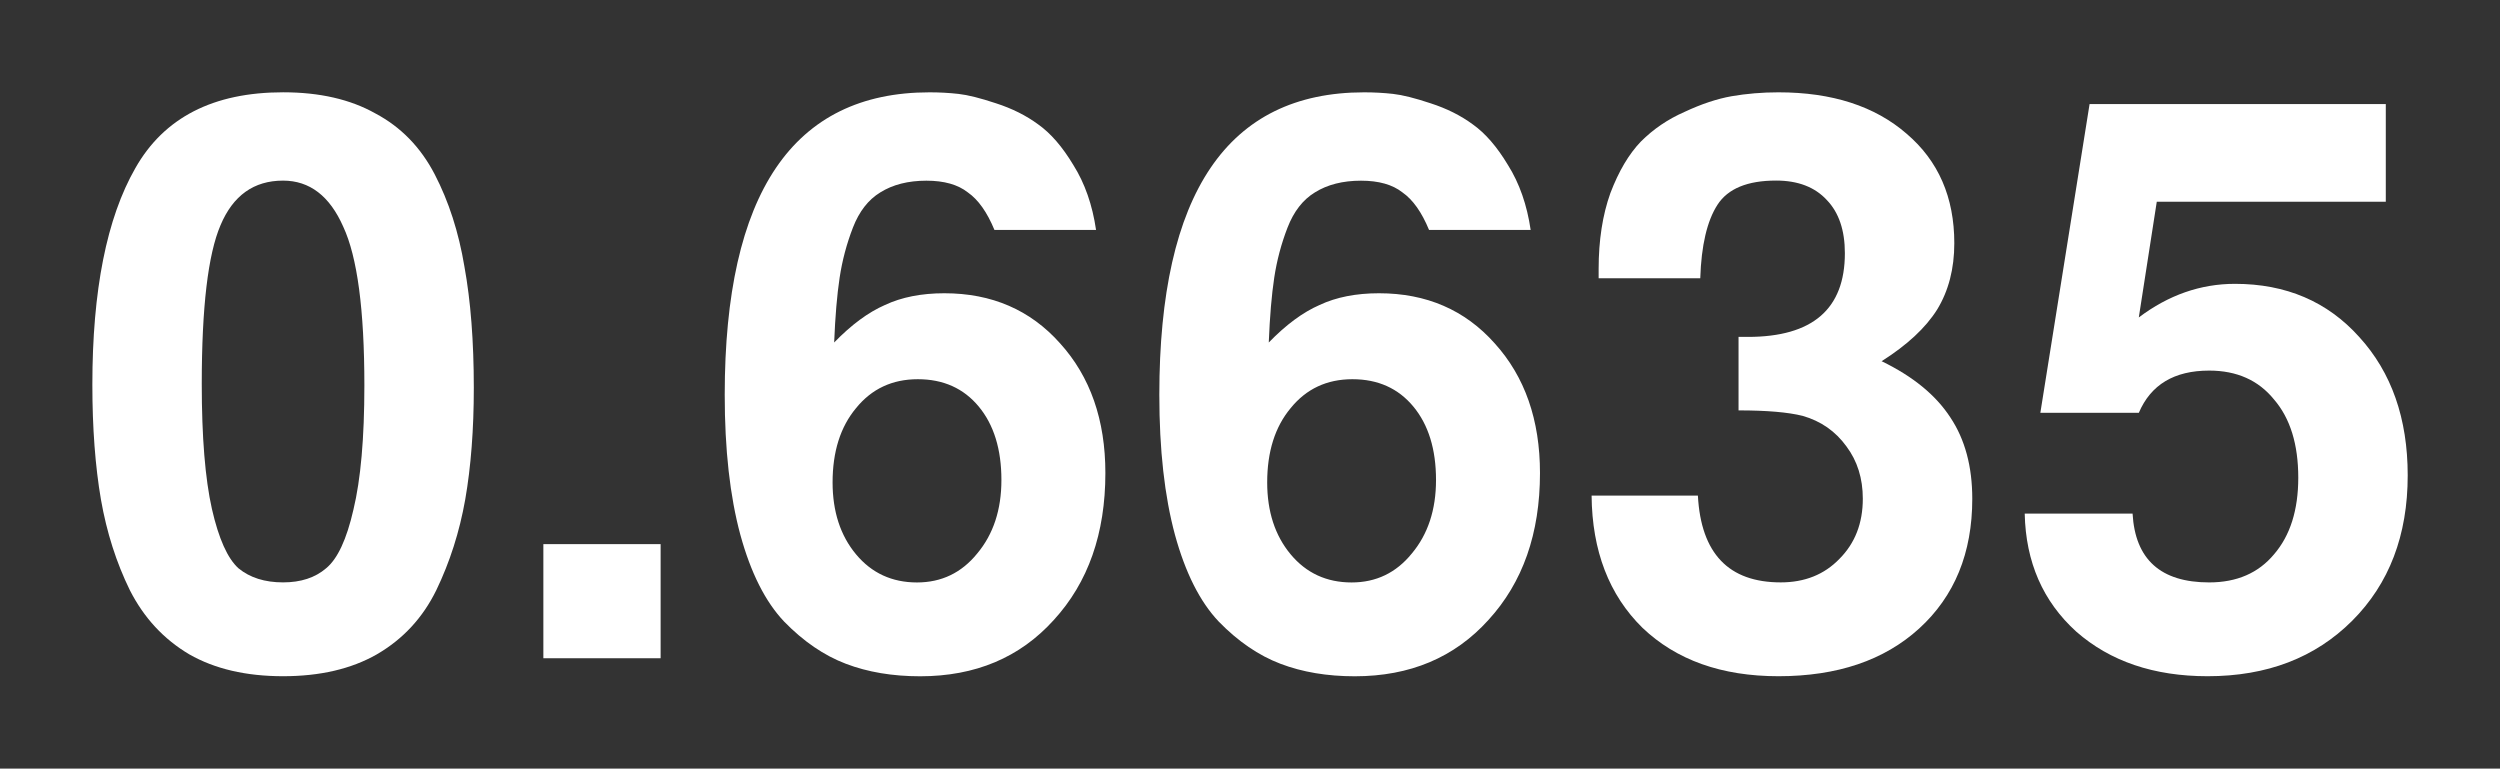 <?xml version="1.0" encoding="UTF-8" standalone="no"?>
<!-- Created with Inkscape (http://www.inkscape.org/) -->

<svg
   width="81.235mm"
   height="24.974mm"
   viewBox="0 0 81.235 24.974"
   version="1.1"
   id="svg5"
   inkscape:version="1.1.2 (b8e25be833, 2022-02-05)"
   sodipodi:docname="COEF.svg"
   xmlns:inkscape="http://www.inkscape.org/namespaces/inkscape"
   xmlns:sodipodi="http://sodipodi.sourceforge.net/DTD/sodipodi-0.dtd"
   xmlns="http://www.w3.org/2000/svg"
   xmlns:svg="http://www.w3.org/2000/svg">
  <rect x="0" y="0" width="81.235" height="24.974" fill="#333333" stroke="none"/>
  <sodipodi:namedview
     id="namedview7"
     pagecolor="#ffffff"
     bordercolor="#666666"
     borderopacity="1.0"
     inkscape:pageshadow="2"
     inkscape:pageopacity="0.0"
     inkscape:pagecheckerboard="0"
     inkscape:document-units="mm"
     showgrid="false"
     fit-margin-top="3"
     lock-margins="true"
     fit-margin-left="3"
     fit-margin-right="3"
     fit-margin-bottom="3"
     inkscape:zoom="0.63606902"
     inkscape:cx="220.88798"
     inkscape:cy="245.2564"
     inkscape:window-width="1920"
     inkscape:window-height="997"
     inkscape:window-x="0"
     inkscape:window-y="0"
     inkscape:window-maximized="1"
     inkscape:current-layer="text1948" />
  <defs
     id="defs2" />
  <g
     inkscape:label="Capa 1"
     inkscape:groupmode="layer"
     id="layer1"
     transform="translate(-46.419,-83.74)">
    <g
       aria-label="WMA"
       id="text1948"
       style="font-weight:bold;font-size:50.8px;line-height:1.25;font-family:'Futura XBlk BT';-inkscape-font-specification:'Futura XBlk BT Bold';stroke-width:0.265">
      <g
         aria-label="0.6635"
         id="text2311"
         style="font-size:25.4px;font-family:FreeSans;-inkscape-font-specification:'FreeSans Bold';fill:#ffffff;stroke-width:0.07">
        <path
           d="m 58.665,105.002 q -1.245,0.711 -3.048,0.711 -1.803,0 -3.048,-0.711 -1.245,-0.737 -1.93,-2.083 -0.66,-1.346 -0.94,-2.946 -0.279,-1.626 -0.279,-3.734 0,-4.597 1.397,-7.036 1.397,-2.464 4.801,-2.464 1.778,0 2.997,0.686 1.245,0.66 1.93,1.981 0.686,1.321 0.965,2.997 0.305,1.676 0.305,3.937 0,2.032 -0.279,3.632 -0.279,1.575 -0.94,2.946 -0.66,1.346 -1.93,2.083 z m -0.406,-8.738 q 0,-3.683 -0.686,-5.156 -0.66,-1.499 -1.956,-1.499 -1.422,0 -2.032,1.448 -0.61,1.422 -0.61,5.156 0,2.591 0.33,4.064 0.33,1.448 0.864,1.93 0.559,0.457 1.448,0.457 0.864,0 1.397,-0.457 0.559,-0.457 0.889,-1.905 0.356,-1.473 0.356,-4.039 z"
           id="path831" />
        <path
           d="m 67.885,101.421 v 3.708 h -3.81 v -3.708 z"
           id="path833" />
        <path
           d="m 69.968,96.57 q 0,-9.83 6.655,-9.83 0.483,0 0.94,0.051 0.457,0.051 1.219,0.305 0.787,0.254 1.372,0.686 0.61,0.432 1.143,1.321 0.559,0.889 0.737,2.108 h -3.302 q -0.356,-0.864 -0.864,-1.219 -0.483,-0.381 -1.346,-0.381 -0.889,0 -1.499,0.381 -0.584,0.356 -0.889,1.143 -0.305,0.787 -0.432,1.626 -0.127,0.838 -0.178,2.108 0.838,-0.864 1.651,-1.219 0.813,-0.381 1.93,-0.381 2.311,0 3.759,1.626 1.473,1.626 1.473,4.216 0,2.946 -1.676,4.775 -1.651,1.829 -4.343,1.829 -1.346,0 -2.413,-0.406 -1.067,-0.406 -2.007,-1.372 -0.914,-0.965 -1.422,-2.819 -0.508,-1.88 -0.508,-4.547 z m 8.255,0.381 q -0.737,-0.889 -1.981,-0.889 -1.245,0 -2.007,0.94 -0.762,0.914 -0.762,2.413 0,1.422 0.762,2.337 0.762,0.914 1.981,0.914 1.194,0 1.956,-0.94 0.787,-0.94 0.787,-2.388 0,-1.499 -0.737,-2.388 z"
           id="path835" />
        <path
           d="m 84.09,96.57 q 0,-9.83 6.655,-9.83 0.483,0 0.94,0.051 0.457,0.051 1.219,0.305 0.787,0.254 1.372,0.686 0.61,0.432 1.143,1.321 0.559,0.889 0.737,2.108 h -3.302 q -0.356,-0.864 -0.864,-1.219 -0.483,-0.381 -1.346,-0.381 -0.889,0 -1.499,0.381 -0.584,0.356 -0.889,1.143 -0.305,0.787 -0.432,1.626 -0.127,0.838 -0.178,2.108 0.838,-0.864 1.651,-1.219 0.813,-0.381 1.93,-0.381 2.311,0 3.759,1.626 1.473,1.626 1.473,4.216 0,2.946 -1.676,4.775 -1.651,1.829 -4.343,1.829 -1.346,0 -2.413,-0.406 -1.067,-0.406 -2.007,-1.372 -0.914,-0.965 -1.422,-2.819 -0.508,-1.88 -0.508,-4.547 z m 8.255,0.381 q -0.737,-0.889 -1.981,-0.889 -1.245,0 -2.007,0.94 -0.762,0.914 -0.762,2.413 0,1.422 0.762,2.337 0.762,0.914 1.981,0.914 1.194,0 1.956,-0.94 0.787,-0.94 0.787,-2.388 0,-1.499 -0.737,-2.388 z"
           id="path837" />
        <path
           d="m 98.365,92.48 q 0,-1.397 0.381,-2.464 0.406,-1.067 0.991,-1.676 0.61,-0.61 1.422,-0.965 0.813,-0.381 1.524,-0.508 0.737,-0.127 1.524,-0.127 2.616,0 4.166,1.346 1.549,1.321 1.549,3.556 0,1.245 -0.559,2.159 -0.559,0.889 -1.803,1.676 1.524,0.737 2.235,1.829 0.711,1.067 0.711,2.642 0,2.642 -1.727,4.216 -1.702,1.549 -4.572,1.549 -2.769,0 -4.42,-1.575 -1.626,-1.6 -1.651,-4.293 h 3.454 q 0.152,2.819 2.692,2.819 1.168,0 1.905,-0.762 0.762,-0.762 0.762,-1.956 0,-0.991 -0.533,-1.702 -0.533,-0.737 -1.422,-0.991 -0.711,-0.178 -2.083,-0.178 v -2.388 h 0.305 q 3.15,0 3.15,-2.718 0,-1.118 -0.584,-1.727 -0.584,-0.635 -1.651,-0.635 -1.397,0 -1.905,0.787 -0.508,0.787 -0.559,2.388 h -3.302 z"
           id="path839" />
        <path
           d="m 123.943,87.121 v 3.175 h -7.442 l -0.584,3.759 q 1.448,-1.092 3.124,-1.092 2.489,0 4.039,1.727 1.575,1.727 1.575,4.496 0,2.921 -1.803,4.724 -1.803,1.803 -4.699,1.803 -2.616,0 -4.267,-1.448 -1.626,-1.473 -1.676,-3.835 h 3.505 q 0.127,2.235 2.489,2.235 1.346,0 2.108,-0.914 0.787,-0.914 0.787,-2.489 0,-1.626 -0.787,-2.54 -0.762,-0.94 -2.108,-0.94 -1.702,0 -2.286,1.372 h -3.2 l 1.6,-10.033 z"
           id="path841" />
      </g>
    </g>
  </g>
</svg>
